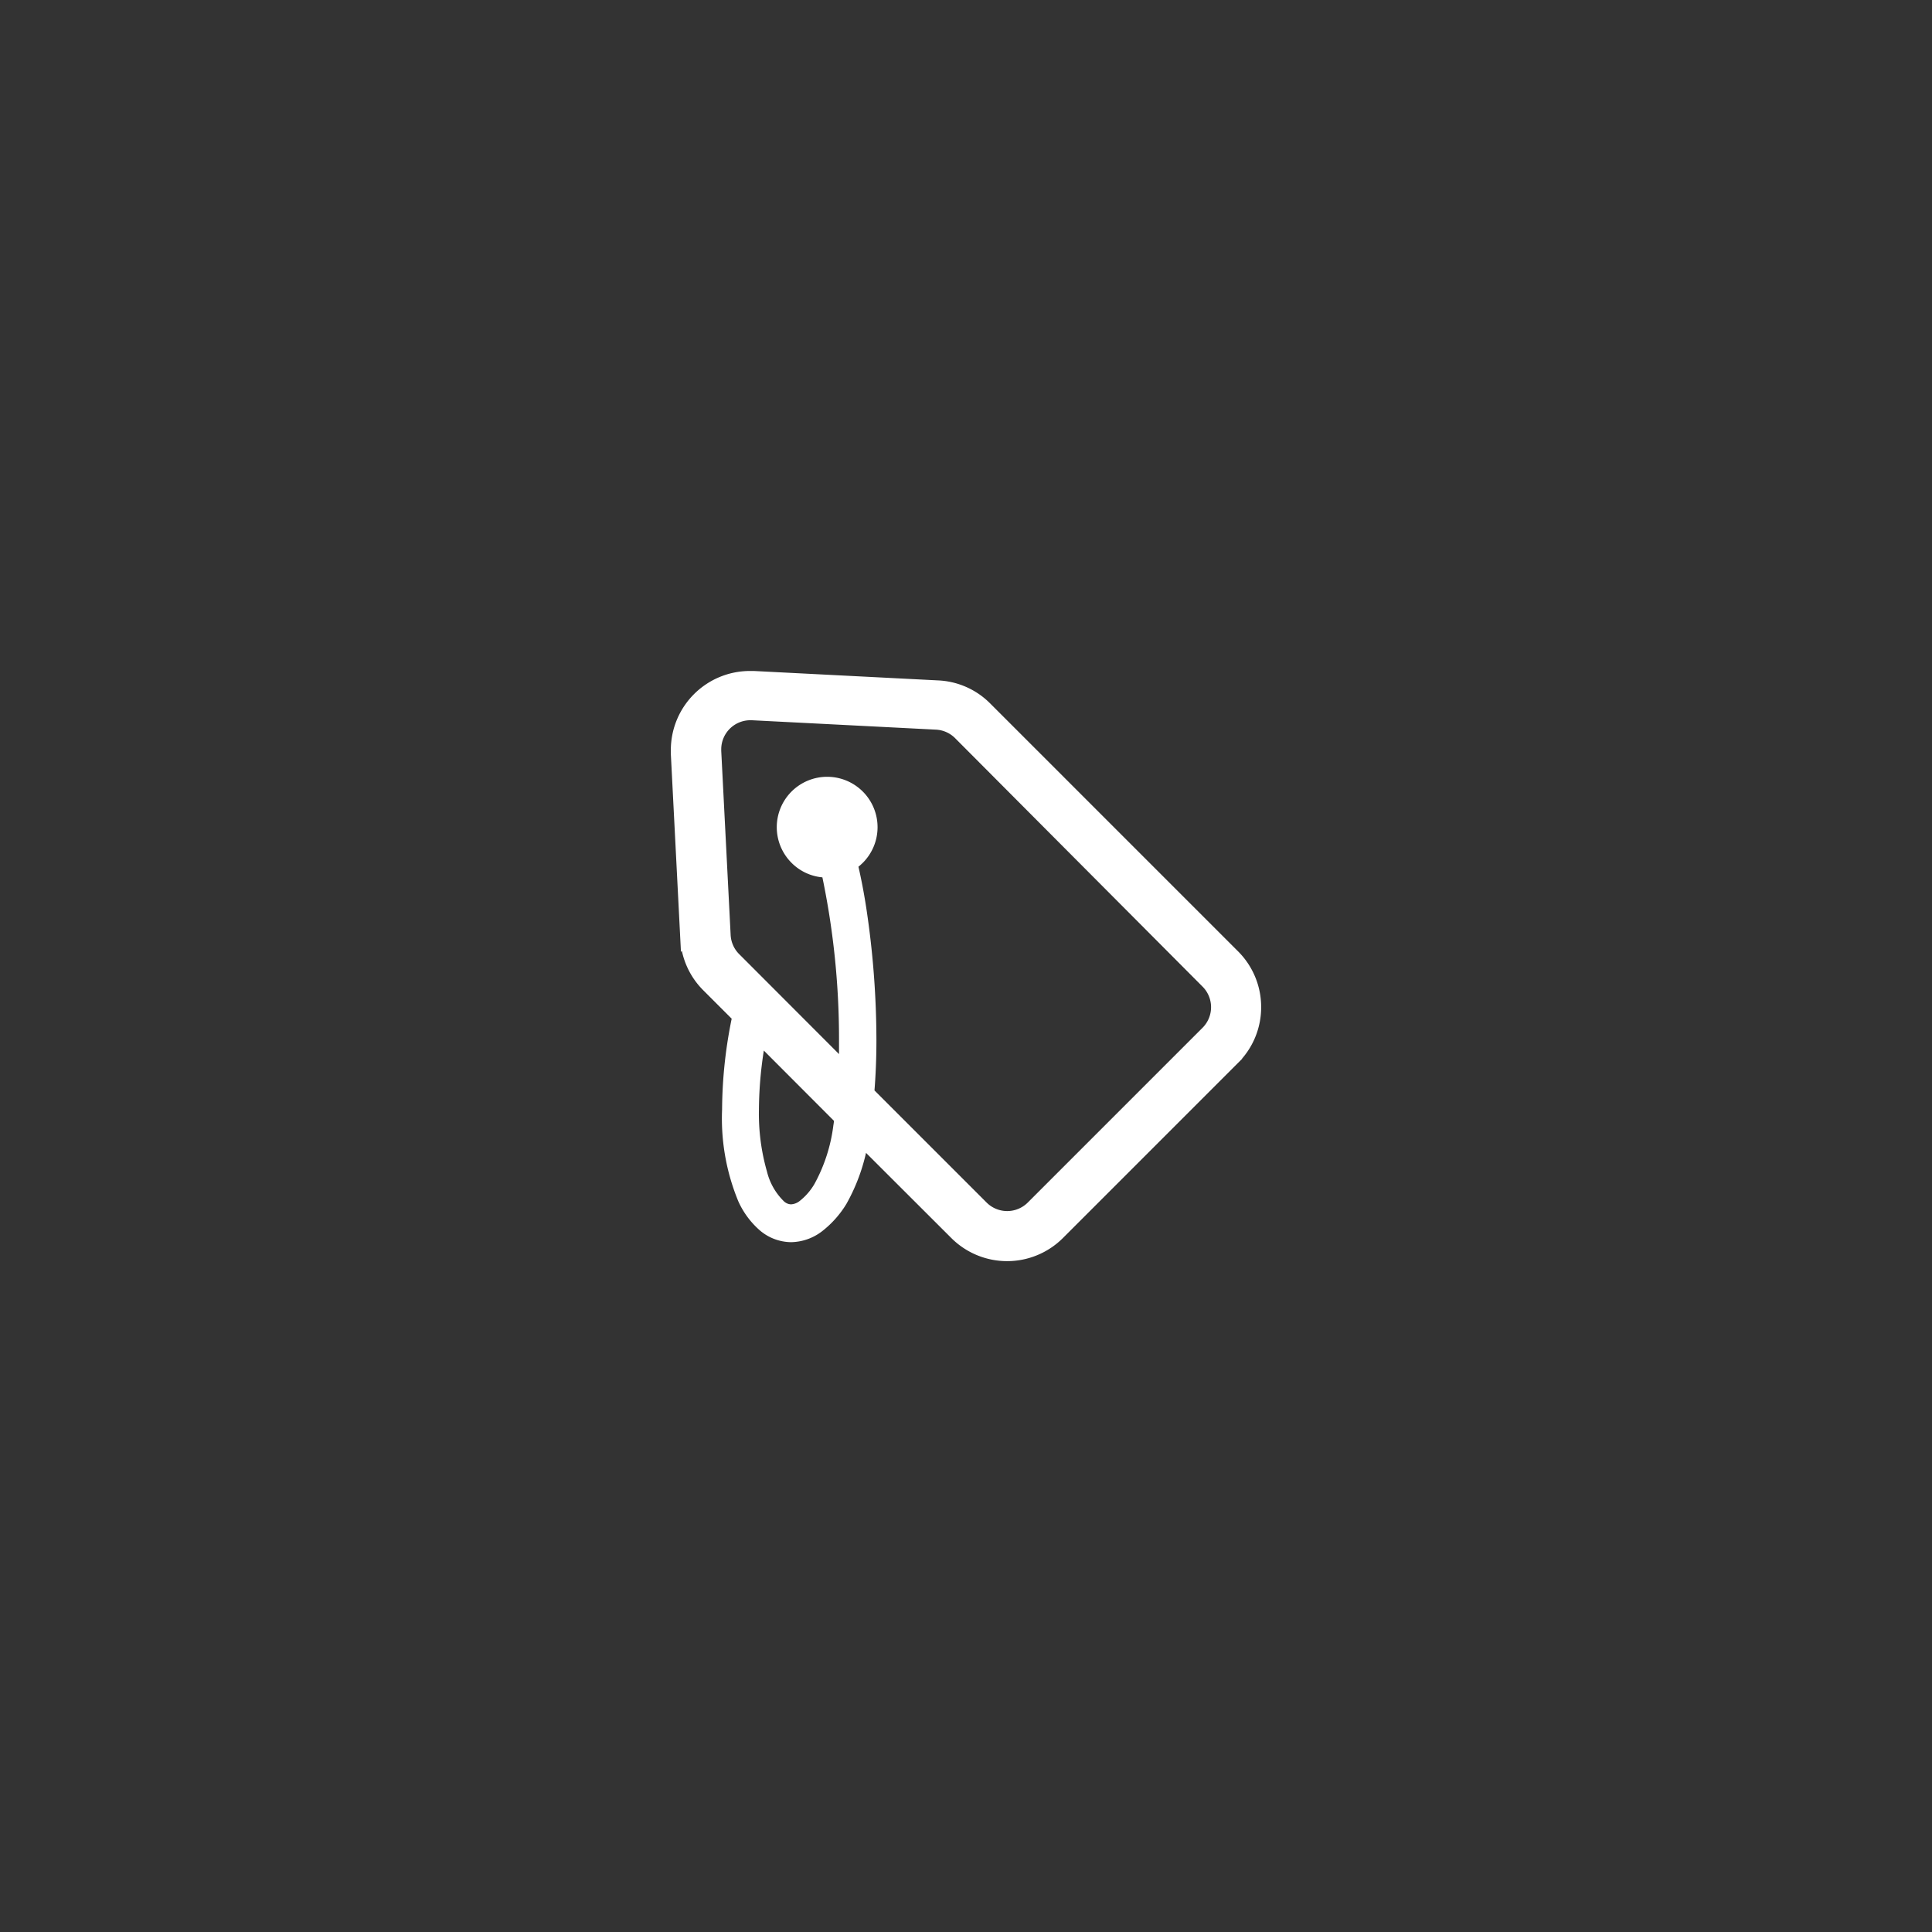 <svg xmlns="http://www.w3.org/2000/svg" viewBox="0 0 135.33 135.33"><rect x="0" y="0" width="135.33" height="135.33" fill="#333333" stroke="none"/><defs><style>.cls-1{fill:none;}.cls-2{fill:#fff;stroke:#fff;stroke-miterlimit:10;stroke-width:0.84px;}</style></defs><g id="レイヤー_2" data-name="レイヤー 2"><g id="画像"><rect class="cls-1" width="135.33" height="135.33" rx="10"/><path class="cls-2" d="M87.92,70.55a5.09,5.09,0,0,0-1.5-3.62L69.06,49.57a5.06,5.06,0,0,0-3.36-1.49l-12.91-.66h-.26a5.12,5.12,0,0,0-5.12,5.12c0,.08,0,.17,0,.26l.66,12.91a5.08,5.08,0,0,0,1.49,3.36l2.15,2.15A31.88,31.88,0,0,0,51,77.72,14.77,14.77,0,0,0,52.11,84a5.52,5.52,0,0,0,1.37,1.85,3,3,0,0,0,1.93.74,3.23,3.23,0,0,0,1.92-.68,6.63,6.63,0,0,0,1.6-1.8A12.85,12.85,0,0,0,60.4,79.9l6.53,6.52a5.11,5.11,0,0,0,7.23,0L86.42,74.16l-.94-.94.94.94A5.08,5.08,0,0,0,87.92,70.55ZM58.79,78.89a11.9,11.9,0,0,1-1.37,4.24,4.62,4.62,0,0,1-1.14,1.32,1.48,1.48,0,0,1-.87.33,1.18,1.18,0,0,1-.79-.33,4.78,4.78,0,0,1-1.3-2.27,15.13,15.13,0,0,1-.58-4.46,27.87,27.87,0,0,1,.49-5l5.63,5.64C58.84,78.53,58.82,78.72,58.79,78.89Zm25.75-6.61L72.28,84.54a2.46,2.46,0,0,1-3.46,0l-8-8c.1-1.19.15-2.43.15-3.7a62,62,0,0,0-.67-8.94c-.18-1.22-.4-2.35-.64-3.36a3.64,3.64,0,0,0,.48-.4,3.11,3.11,0,1,0-4.4,0,3.07,3.07,0,0,0,2.21.91,55.94,55.94,0,0,1,1.24,11.8c0,.68,0,1.35,0,2l-7.72-7.73a2.46,2.46,0,0,1-.71-1.6l-.66-12.92v-.12a2.46,2.46,0,0,1,2.45-2.45h.12l12.92.66a2.46,2.46,0,0,1,1.6.71L84.54,68.82a2.46,2.46,0,0,1,0,3.46Z"/></g></g></svg>